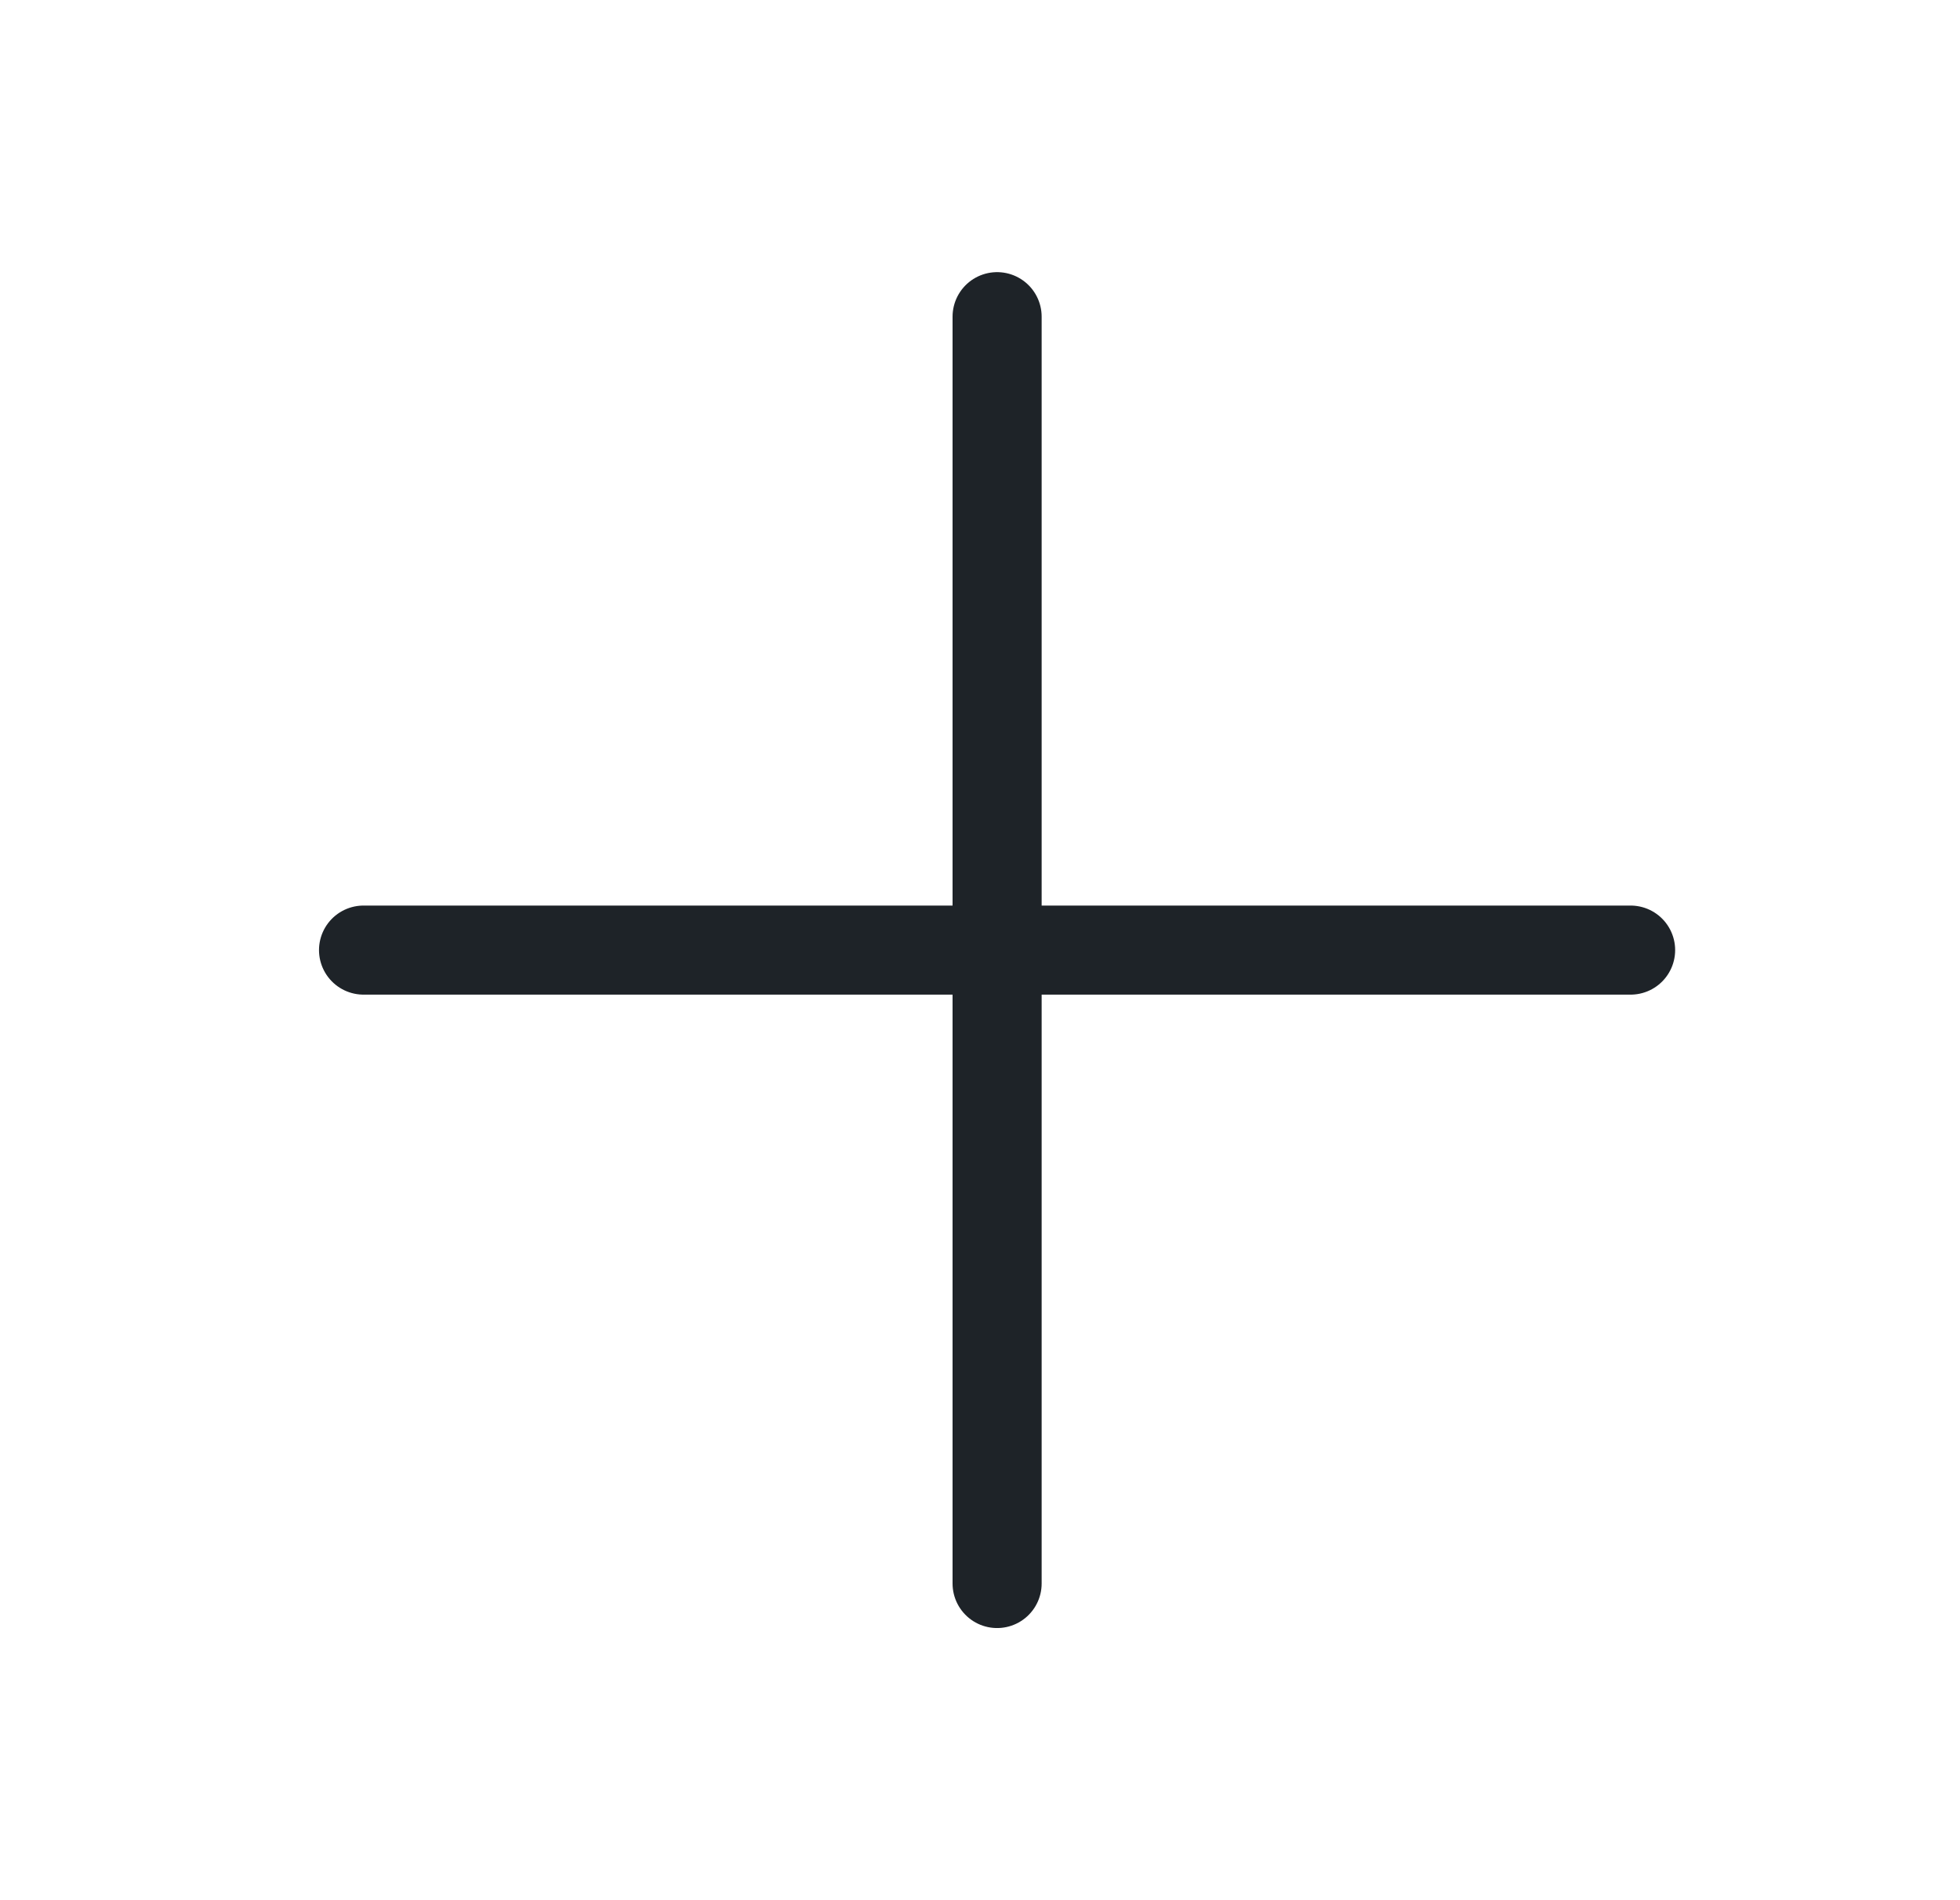 <svg width="33" height="32" viewBox="0 0 33 32" fill="none" xmlns="http://www.w3.org/2000/svg">
<path d="M6.121 16H27.454M16.788 5.333V26.667" stroke="#1E2328" stroke-width="1.5" stroke-linecap="round" stroke-linejoin="round"/>
</svg>
